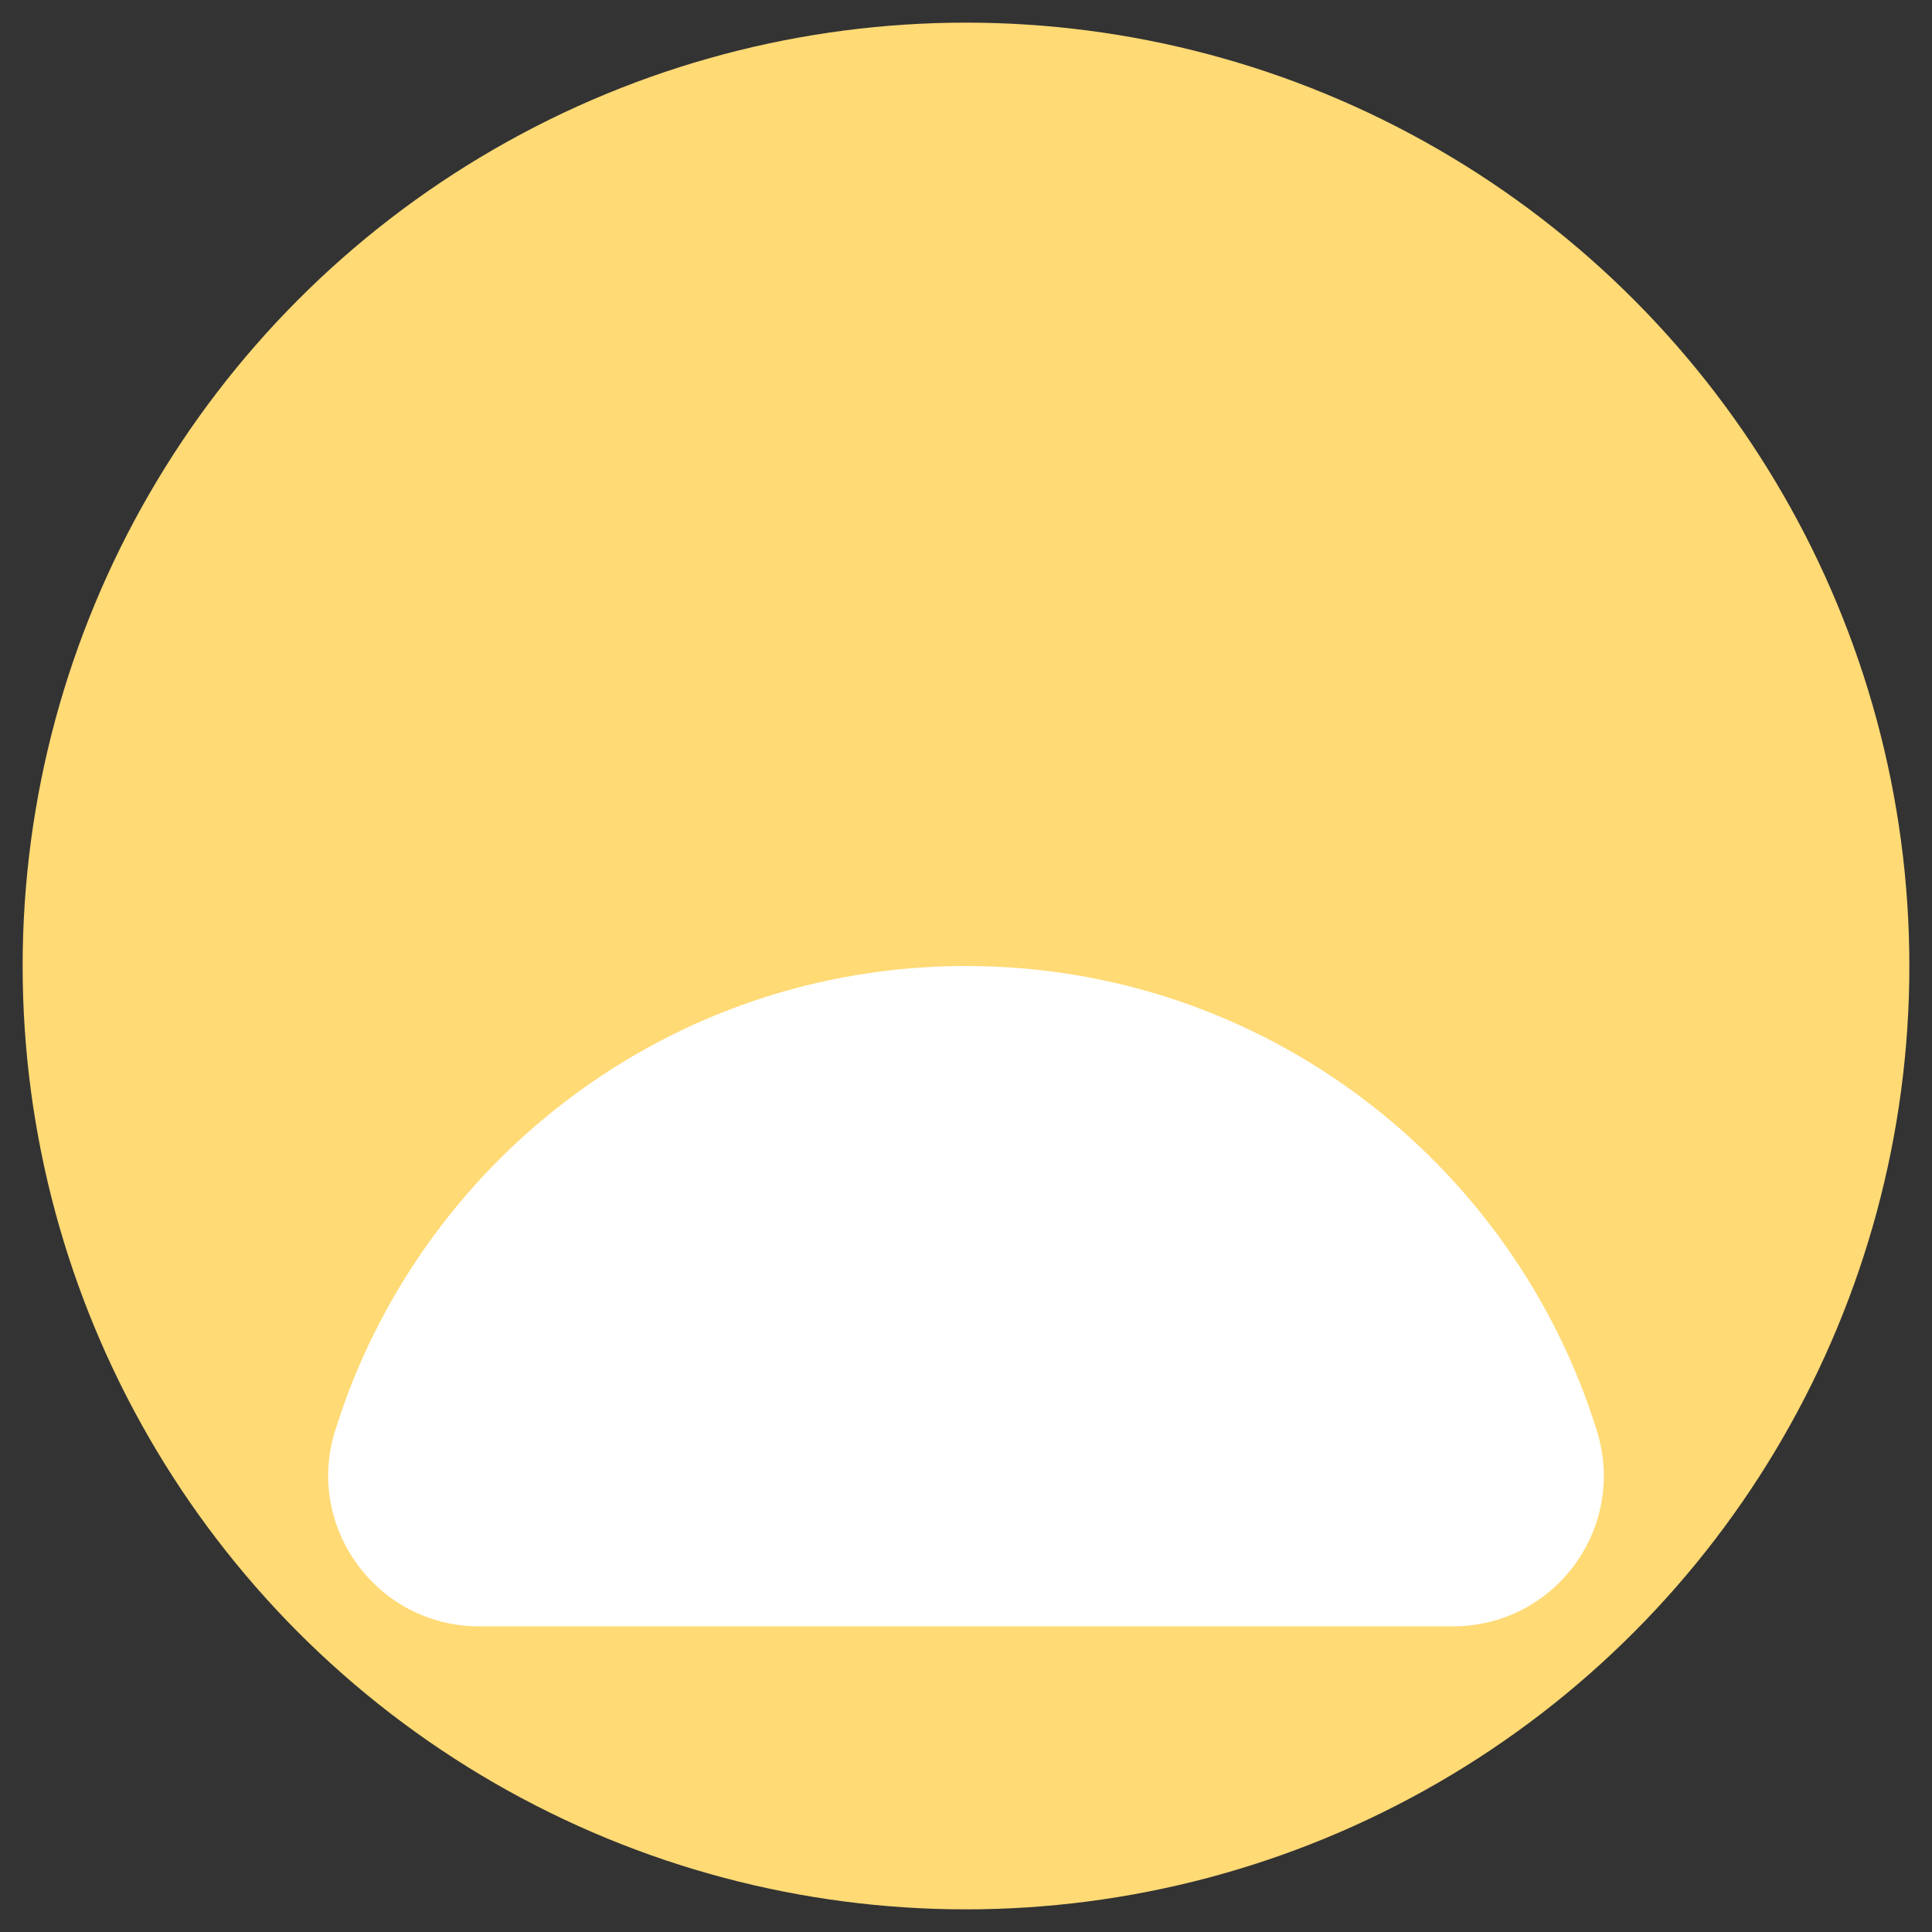 <?xml version="1.0" ?><svg id="Layer_1" style="enable-background:new 0 0 256 256;" version="1.1" viewBox="0 0 256 256" xml:space="preserve" xmlns="http://www.w3.org/2000/svg" xmlns:xlink="http://www.w3.org/1999/xlink"><rect x="0" y="0" width="256" height="256" fill="#333333" stroke="none"/><style type="text/css">
	.st0{fill:#FFDA75;}
	.st1{fill:#FFFFFF;}
	.st2{fill:#DD6966;}
	.st3{fill:#594E43;}
</style><g><circle class="st0" cx="128" cy="128" r="125"/><path class="st1" d="M63.5,215.5c-13.5,0-23.1-13.1-19.1-25.9C55.5,153.9,88.7,128,128,128s72.5,25.9,83.6,61.6   c4,12.9-5.6,25.9-19.1,25.9H63.5z"/></g></svg>